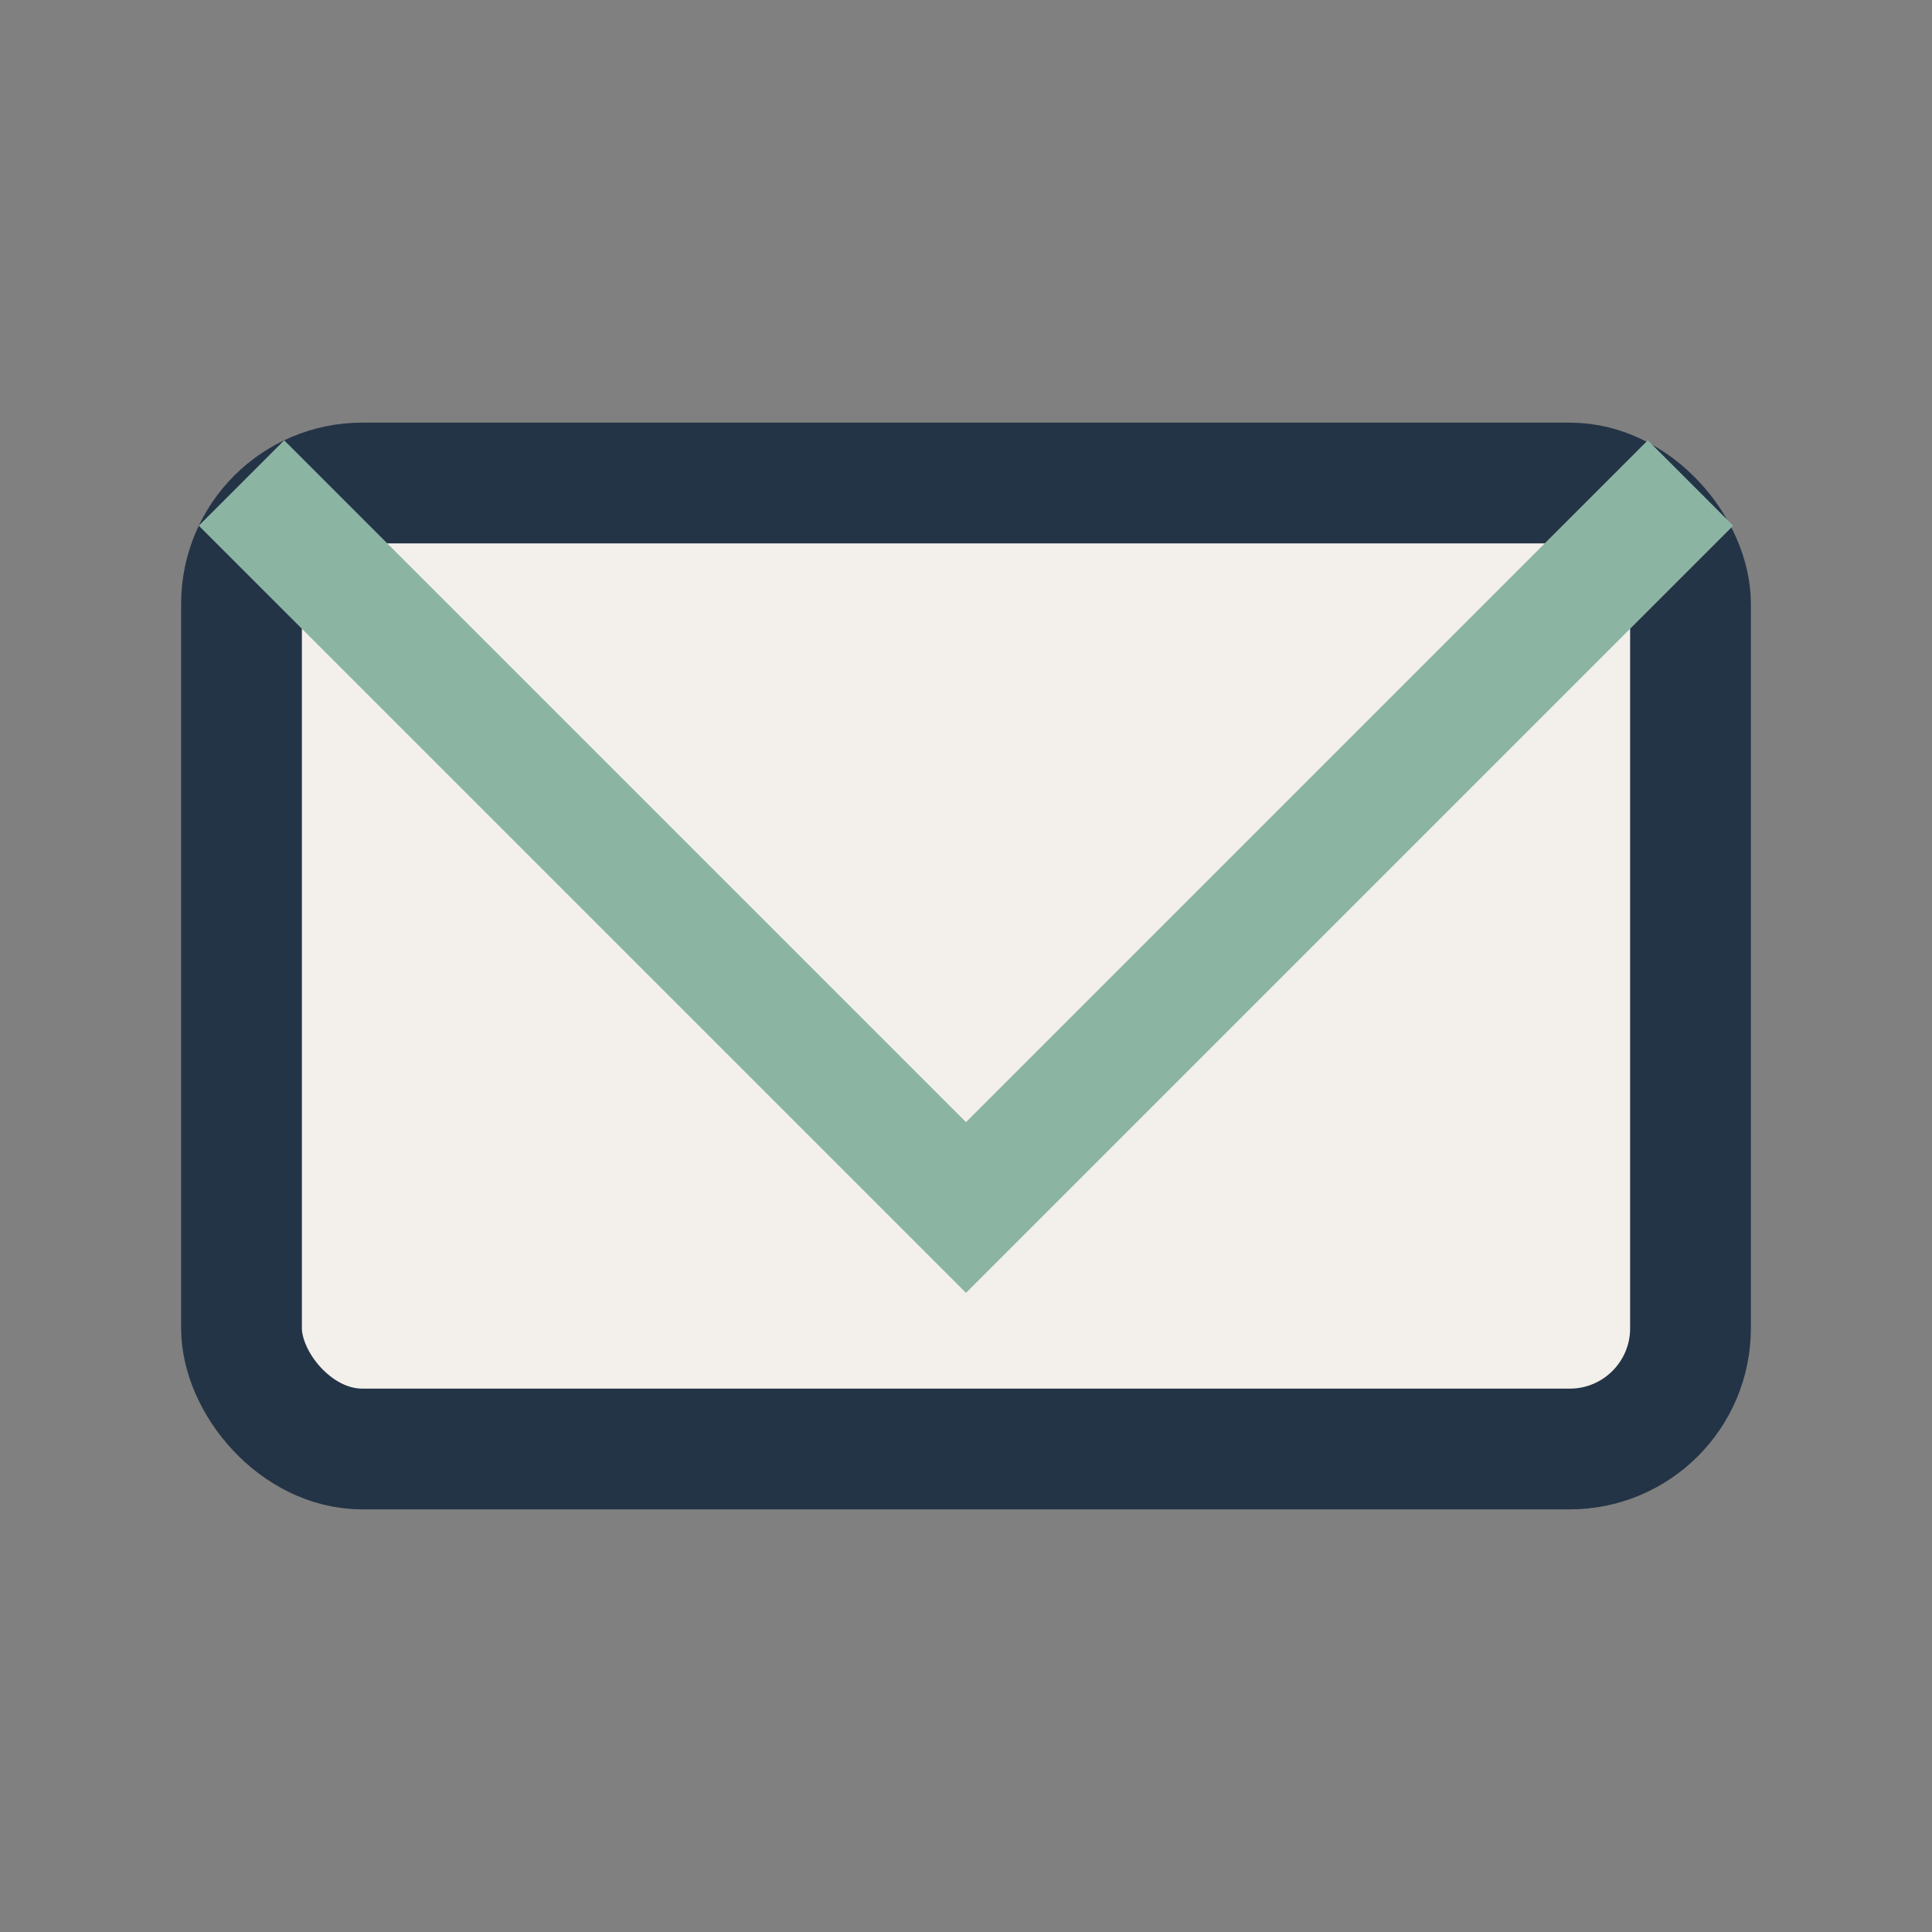 <?xml version="1.0" encoding="UTF-8"?>
<svg xmlns="http://www.w3.org/2000/svg" width="32" height="32" viewBox="0 0 32 32"><rect x="0" y="0" width="32" height="32" fill="#808080" stroke="none"/><rect x="4" y="8" width="24" height="16" rx="2" fill="#F3F0EC" stroke="#243447" stroke-width="2"/><polyline points="4,8 16,20 28,8" fill="none" stroke="#8CB4A3" stroke-width="2"/></svg>